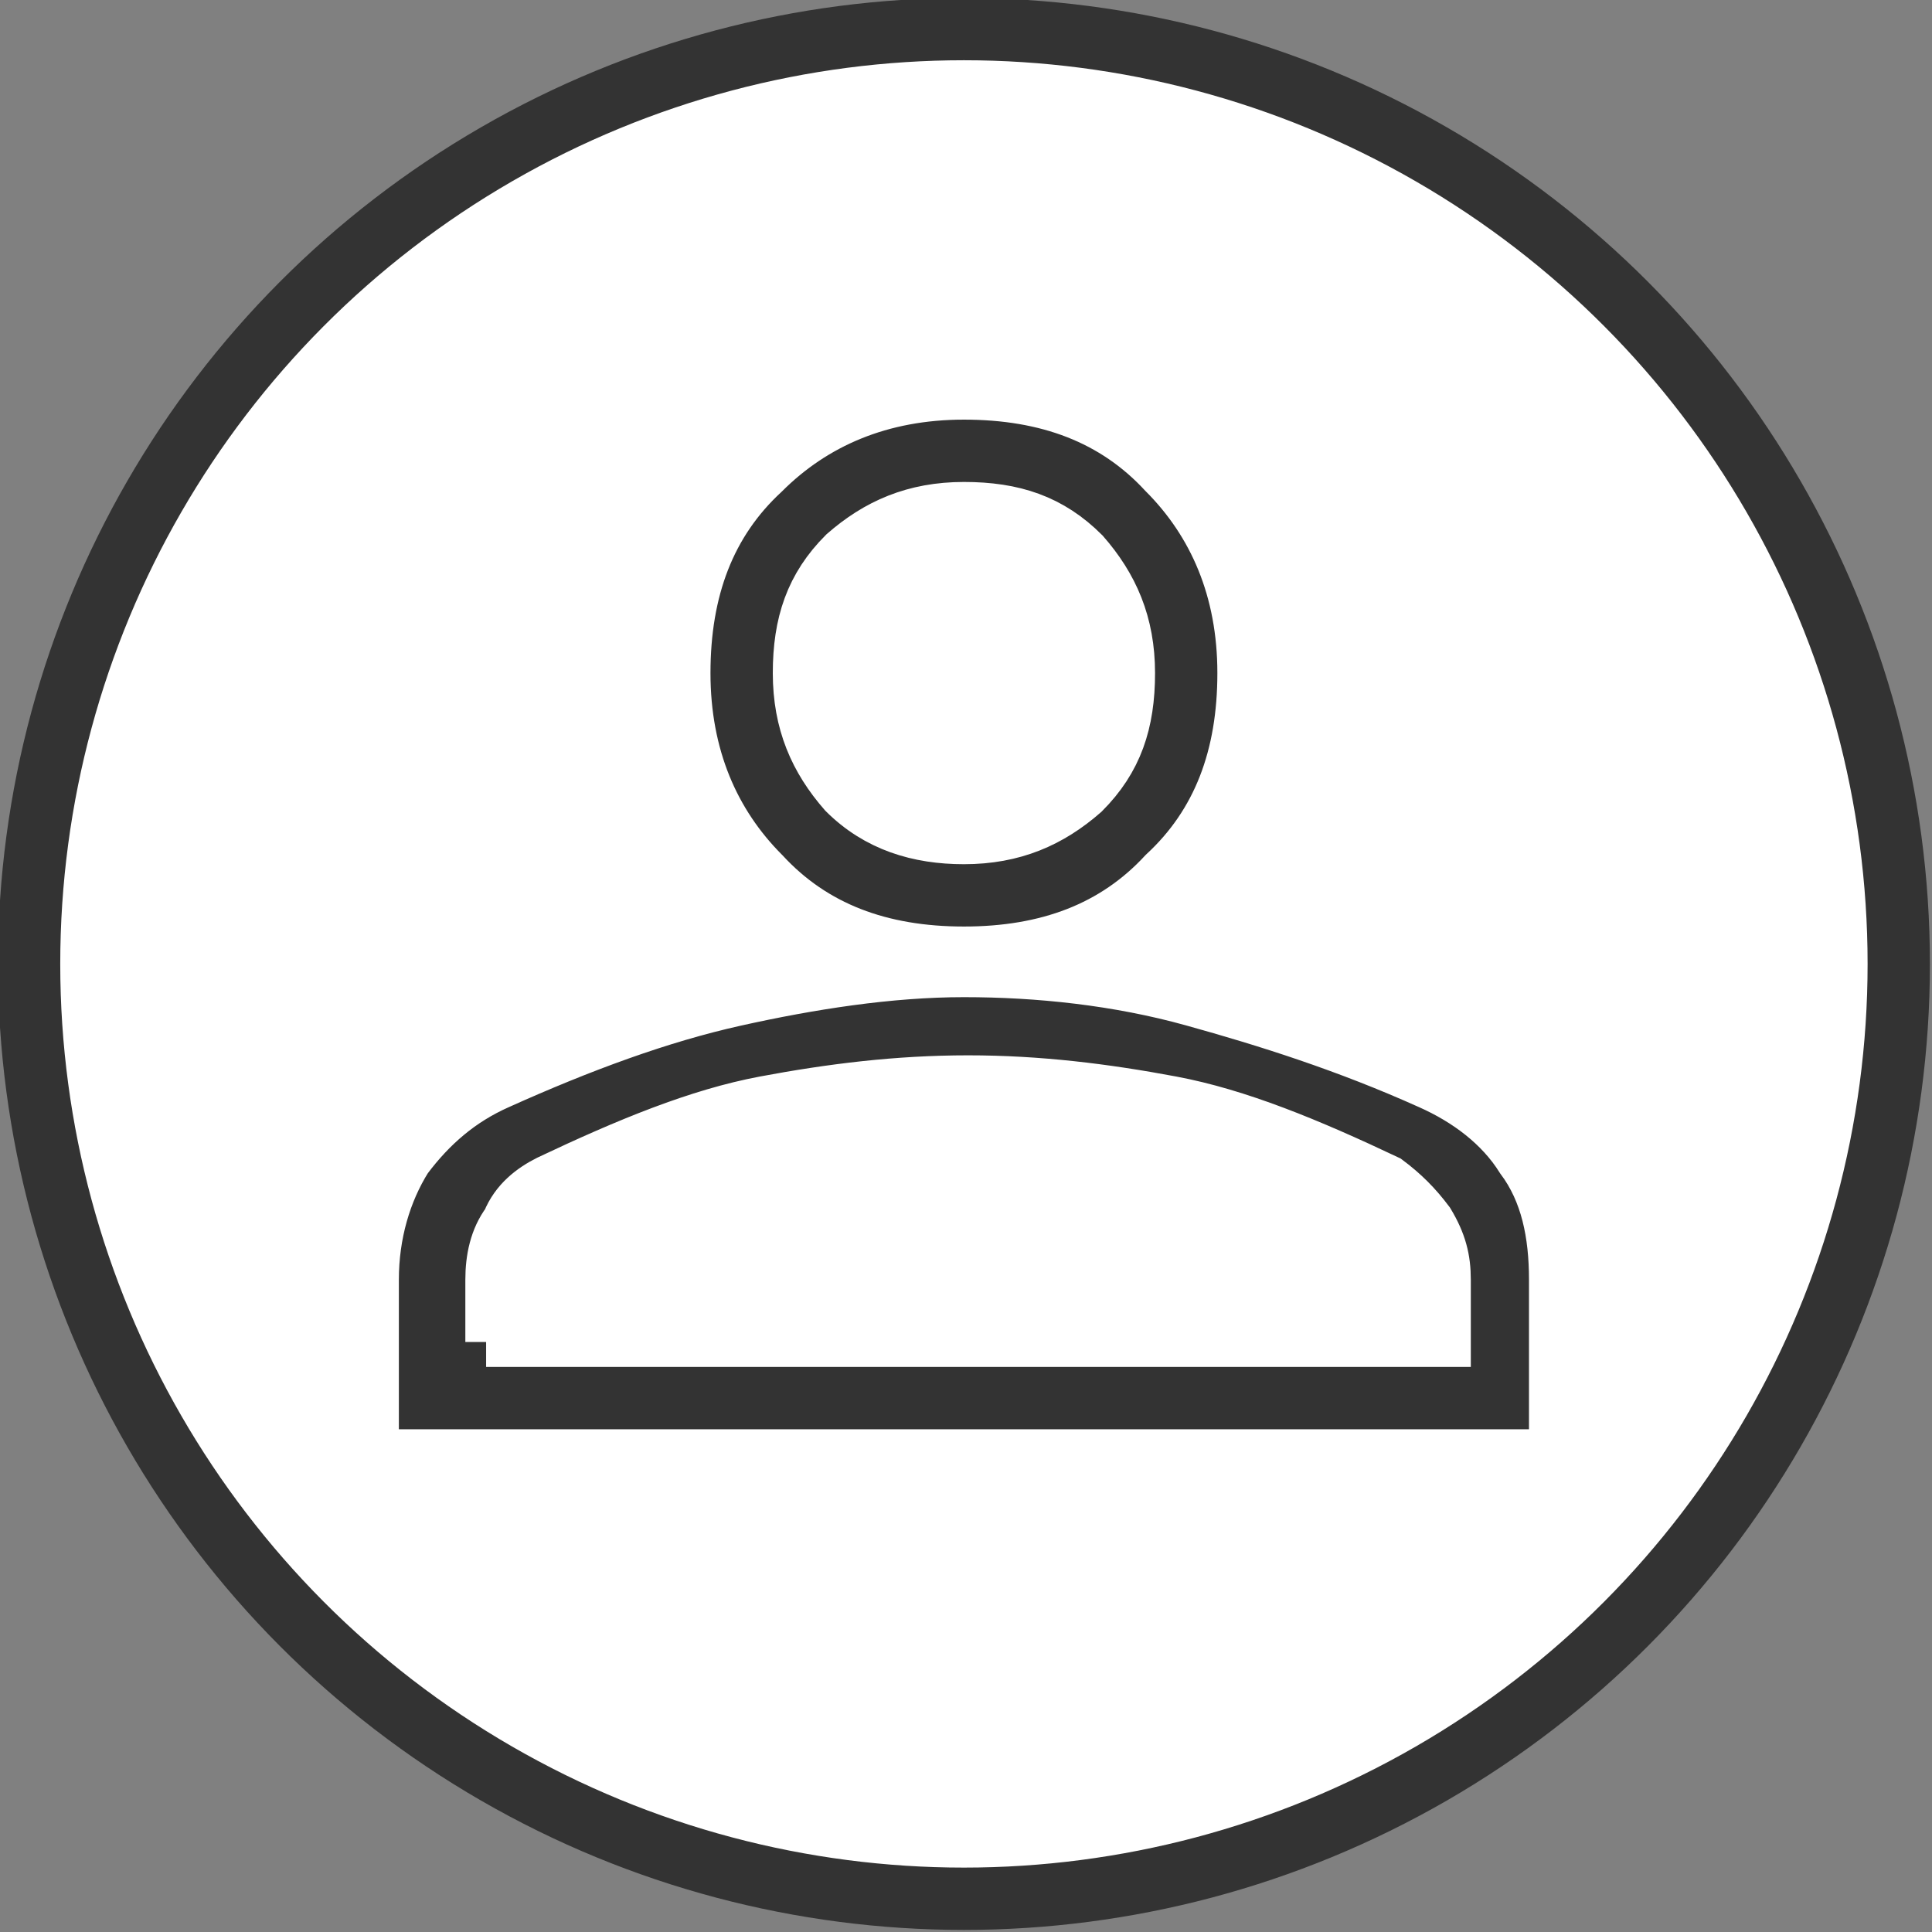<?xml version="1.0" encoding="utf-8"?>
<!-- Generator: Adobe Illustrator 27.2.0, SVG Export Plug-In . SVG Version: 6.00 Build 0)  -->
<svg version="1.1" id="レイヤー_1" xmlns="http://www.w3.org/2000/svg" xmlns:xlink="http://www.w3.org/1999/xlink" x="0px"
	 y="0px" viewBox="0 0 46.5 46.5" style="enable-background:new 0 0 46.5 46.5;" xml:space="preserve">
<rect x="0" y="0" width="46.5" height="46.5" fill="#808080" stroke="none"/>
<style type="text/css">
	.st0{fill:#FFFFFF;stroke:#333333;stroke-width:1.5;stroke-miterlimit:10;}
	.st1{fill:#333333;stroke:#FFFFFF;stroke-width:1.2;stroke-miterlimit:10;}
</style>
<g>
	<circle class="st0" cx="23.2" cy="23.2" r="22.5"/>
	<path class="st1" d="M23.2,22.9c-2,0-3.6-0.6-4.8-1.9c-1.2-1.2-1.9-2.8-1.9-4.8s0.6-3.6,1.9-4.8c1.2-1.2,2.8-1.9,4.8-1.9
		s3.6,0.6,4.8,1.9c1.2,1.2,1.9,2.8,1.9,4.8s-0.6,3.6-1.9,4.8C26.8,22.3,25.2,22.9,23.2,22.9z M9,35v-4.2c0-1.1,0.3-2.1,0.8-2.9
		c0.6-0.8,1.3-1.4,2.2-1.8c2-0.9,3.9-1.6,5.7-2s3.7-0.7,5.5-0.7s3.7,0.2,5.5,0.7c1.8,0.5,3.7,1.1,5.7,2c0.9,0.4,1.7,1,2.2,1.8
		c0.6,0.8,0.8,1.8,0.8,2.9V35H9z M11.7,32.3h23.1v-1.5c0-0.5-0.1-0.9-0.4-1.4c-0.3-0.4-0.6-0.7-1-1c-1.9-0.9-3.6-1.6-5.2-1.9
		c-1.6-0.3-3.2-0.5-4.9-0.5s-3.3,0.2-4.9,0.5c-1.6,0.3-3.3,1-5.2,1.9c-0.4,0.2-0.8,0.5-1,1c-0.3,0.4-0.4,0.9-0.4,1.4V32.3z
		 M23.2,20.2c1.2,0,2.1-0.4,2.9-1.1c0.8-0.8,1.1-1.7,1.1-2.9s-0.4-2.1-1.1-2.9c-0.8-0.8-1.7-1.1-2.9-1.1s-2.1,0.4-2.9,1.1
		c-0.8,0.8-1.1,1.7-1.1,2.9s0.4,2.1,1.1,2.9C21.1,19.9,22.1,20.2,23.2,20.2z"/>
</g>
</svg>
